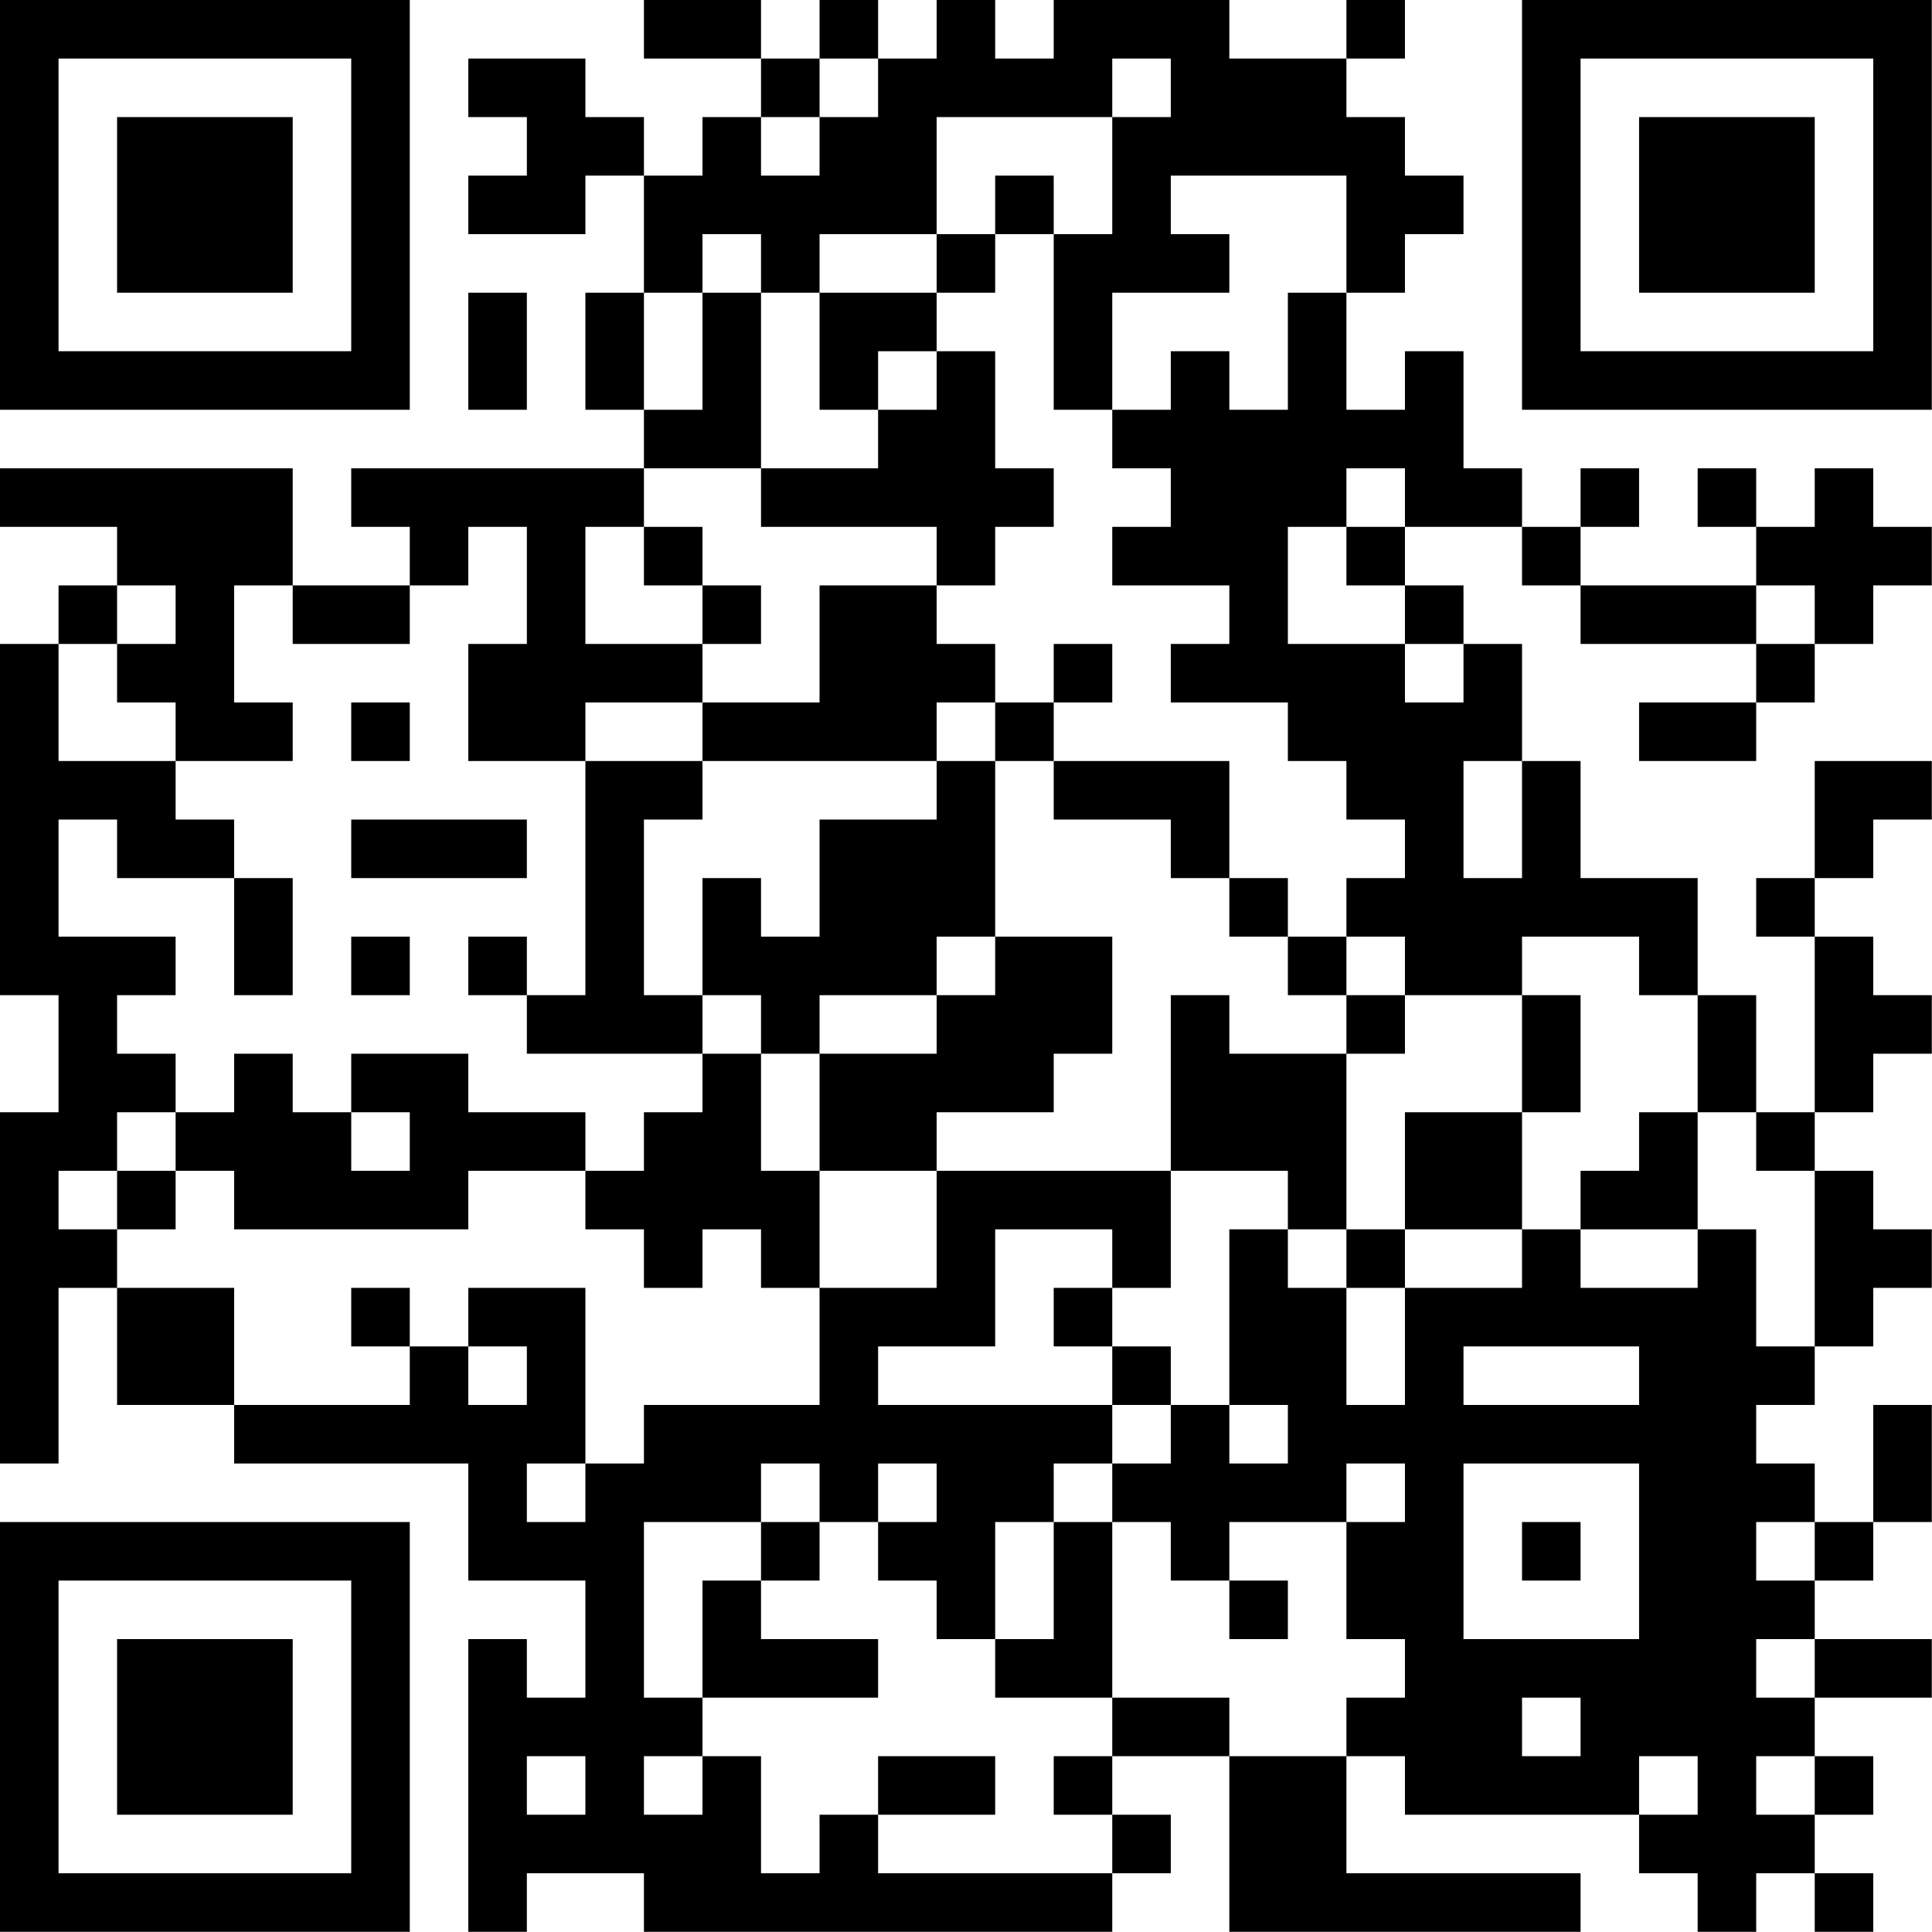<?xml version="1.0" encoding="UTF-8"?>
<svg xmlns="http://www.w3.org/2000/svg" version="1.1" width="100" height="100" viewBox="0 0 100 100"><rect x="0" y="0" width="100" height="100" fill="#ffffff"/><g transform="scale(3.03)"><g transform="translate(0,0)"><path fill-rule="evenodd" d="M11 0L11 1L13 1L13 2L12 2L12 3L11 3L11 2L10 2L10 1L8 1L8 2L9 2L9 3L8 3L8 4L10 4L10 3L11 3L11 5L10 5L10 7L11 7L11 8L6 8L6 9L7 9L7 10L5 10L5 8L0 8L0 9L2 9L2 10L1 10L1 11L0 11L0 17L1 17L1 19L0 19L0 25L1 25L1 22L2 22L2 24L4 24L4 25L8 25L8 27L10 27L10 29L9 29L9 28L8 28L8 33L9 33L9 32L11 32L11 33L19 33L19 32L20 32L20 31L19 31L19 30L21 30L21 33L27 33L27 32L23 32L23 30L24 30L24 31L28 31L28 32L29 32L29 33L30 33L30 32L31 32L31 33L32 33L32 32L31 32L31 31L32 31L32 30L31 30L31 29L33 29L33 28L31 28L31 27L32 27L32 26L33 26L33 24L32 24L32 26L31 26L31 25L30 25L30 24L31 24L31 23L32 23L32 22L33 22L33 21L32 21L32 20L31 20L31 19L32 19L32 18L33 18L33 17L32 17L32 16L31 16L31 15L32 15L32 14L33 14L33 13L31 13L31 15L30 15L30 16L31 16L31 19L30 19L30 17L29 17L29 15L27 15L27 13L26 13L26 11L25 11L25 10L24 10L24 9L26 9L26 10L27 10L27 11L30 11L30 12L28 12L28 13L30 13L30 12L31 12L31 11L32 11L32 10L33 10L33 9L32 9L32 8L31 8L31 9L30 9L30 8L29 8L29 9L30 9L30 10L27 10L27 9L28 9L28 8L27 8L27 9L26 9L26 8L25 8L25 6L24 6L24 7L23 7L23 5L24 5L24 4L25 4L25 3L24 3L24 2L23 2L23 1L24 1L24 0L23 0L23 1L21 1L21 0L18 0L18 1L17 1L17 0L16 0L16 1L15 1L15 0L14 0L14 1L13 1L13 0ZM14 1L14 2L13 2L13 3L14 3L14 2L15 2L15 1ZM19 1L19 2L16 2L16 4L14 4L14 5L13 5L13 4L12 4L12 5L11 5L11 7L12 7L12 5L13 5L13 8L11 8L11 9L10 9L10 11L12 11L12 12L10 12L10 13L8 13L8 11L9 11L9 9L8 9L8 10L7 10L7 11L5 11L5 10L4 10L4 12L5 12L5 13L3 13L3 12L2 12L2 11L3 11L3 10L2 10L2 11L1 11L1 13L3 13L3 14L4 14L4 15L2 15L2 14L1 14L1 16L3 16L3 17L2 17L2 18L3 18L3 19L2 19L2 20L1 20L1 21L2 21L2 22L4 22L4 24L7 24L7 23L8 23L8 24L9 24L9 23L8 23L8 22L10 22L10 25L9 25L9 26L10 26L10 25L11 25L11 24L14 24L14 22L16 22L16 20L20 20L20 22L19 22L19 21L17 21L17 23L15 23L15 24L19 24L19 25L18 25L18 26L17 26L17 28L16 28L16 27L15 27L15 26L16 26L16 25L15 25L15 26L14 26L14 25L13 25L13 26L11 26L11 29L12 29L12 30L11 30L11 31L12 31L12 30L13 30L13 32L14 32L14 31L15 31L15 32L19 32L19 31L18 31L18 30L19 30L19 29L21 29L21 30L23 30L23 29L24 29L24 28L23 28L23 26L24 26L24 25L23 25L23 26L21 26L21 27L20 27L20 26L19 26L19 25L20 25L20 24L21 24L21 25L22 25L22 24L21 24L21 21L22 21L22 22L23 22L23 24L24 24L24 22L26 22L26 21L27 21L27 22L29 22L29 21L30 21L30 23L31 23L31 20L30 20L30 19L29 19L29 17L28 17L28 16L26 16L26 17L24 17L24 16L23 16L23 15L24 15L24 14L23 14L23 13L22 13L22 12L20 12L20 11L21 11L21 10L19 10L19 9L20 9L20 8L19 8L19 7L20 7L20 6L21 6L21 7L22 7L22 5L23 5L23 3L20 3L20 4L21 4L21 5L19 5L19 7L18 7L18 4L19 4L19 2L20 2L20 1ZM17 3L17 4L16 4L16 5L14 5L14 7L15 7L15 8L13 8L13 9L16 9L16 10L14 10L14 12L12 12L12 13L10 13L10 17L9 17L9 16L8 16L8 17L9 17L9 18L12 18L12 19L11 19L11 20L10 20L10 19L8 19L8 18L6 18L6 19L5 19L5 18L4 18L4 19L3 19L3 20L2 20L2 21L3 21L3 20L4 20L4 21L8 21L8 20L10 20L10 21L11 21L11 22L12 22L12 21L13 21L13 22L14 22L14 20L16 20L16 19L18 19L18 18L19 18L19 16L17 16L17 13L18 13L18 14L20 14L20 15L21 15L21 16L22 16L22 17L23 17L23 18L21 18L21 17L20 17L20 20L22 20L22 21L23 21L23 22L24 22L24 21L26 21L26 19L27 19L27 17L26 17L26 19L24 19L24 21L23 21L23 18L24 18L24 17L23 17L23 16L22 16L22 15L21 15L21 13L18 13L18 12L19 12L19 11L18 11L18 12L17 12L17 11L16 11L16 10L17 10L17 9L18 9L18 8L17 8L17 6L16 6L16 5L17 5L17 4L18 4L18 3ZM8 5L8 7L9 7L9 5ZM15 6L15 7L16 7L16 6ZM23 8L23 9L22 9L22 11L24 11L24 12L25 12L25 11L24 11L24 10L23 10L23 9L24 9L24 8ZM11 9L11 10L12 10L12 11L13 11L13 10L12 10L12 9ZM30 10L30 11L31 11L31 10ZM6 12L6 13L7 13L7 12ZM16 12L16 13L12 13L12 14L11 14L11 17L12 17L12 18L13 18L13 20L14 20L14 18L16 18L16 17L17 17L17 16L16 16L16 17L14 17L14 18L13 18L13 17L12 17L12 15L13 15L13 16L14 16L14 14L16 14L16 13L17 13L17 12ZM25 13L25 15L26 15L26 13ZM6 14L6 15L9 15L9 14ZM4 15L4 17L5 17L5 15ZM6 16L6 17L7 17L7 16ZM6 19L6 20L7 20L7 19ZM28 19L28 20L27 20L27 21L29 21L29 19ZM6 22L6 23L7 23L7 22ZM18 22L18 23L19 23L19 24L20 24L20 23L19 23L19 22ZM25 23L25 24L28 24L28 23ZM25 25L25 28L28 28L28 25ZM13 26L13 27L12 27L12 29L15 29L15 28L13 28L13 27L14 27L14 26ZM18 26L18 28L17 28L17 29L19 29L19 26ZM26 26L26 27L27 27L27 26ZM30 26L30 27L31 27L31 26ZM21 27L21 28L22 28L22 27ZM30 28L30 29L31 29L31 28ZM26 29L26 30L27 30L27 29ZM9 30L9 31L10 31L10 30ZM15 30L15 31L17 31L17 30ZM28 30L28 31L29 31L29 30ZM30 30L30 31L31 31L31 30ZM0 0L0 7L7 7L7 0ZM1 1L1 6L6 6L6 1ZM2 2L2 5L5 5L5 2ZM26 0L26 7L33 7L33 0ZM27 1L27 6L32 6L32 1ZM28 2L28 5L31 5L31 2ZM0 26L0 33L7 33L7 26ZM1 27L1 32L6 32L6 27ZM2 28L2 31L5 31L5 28Z" fill="#000000"/></g></g></svg>
